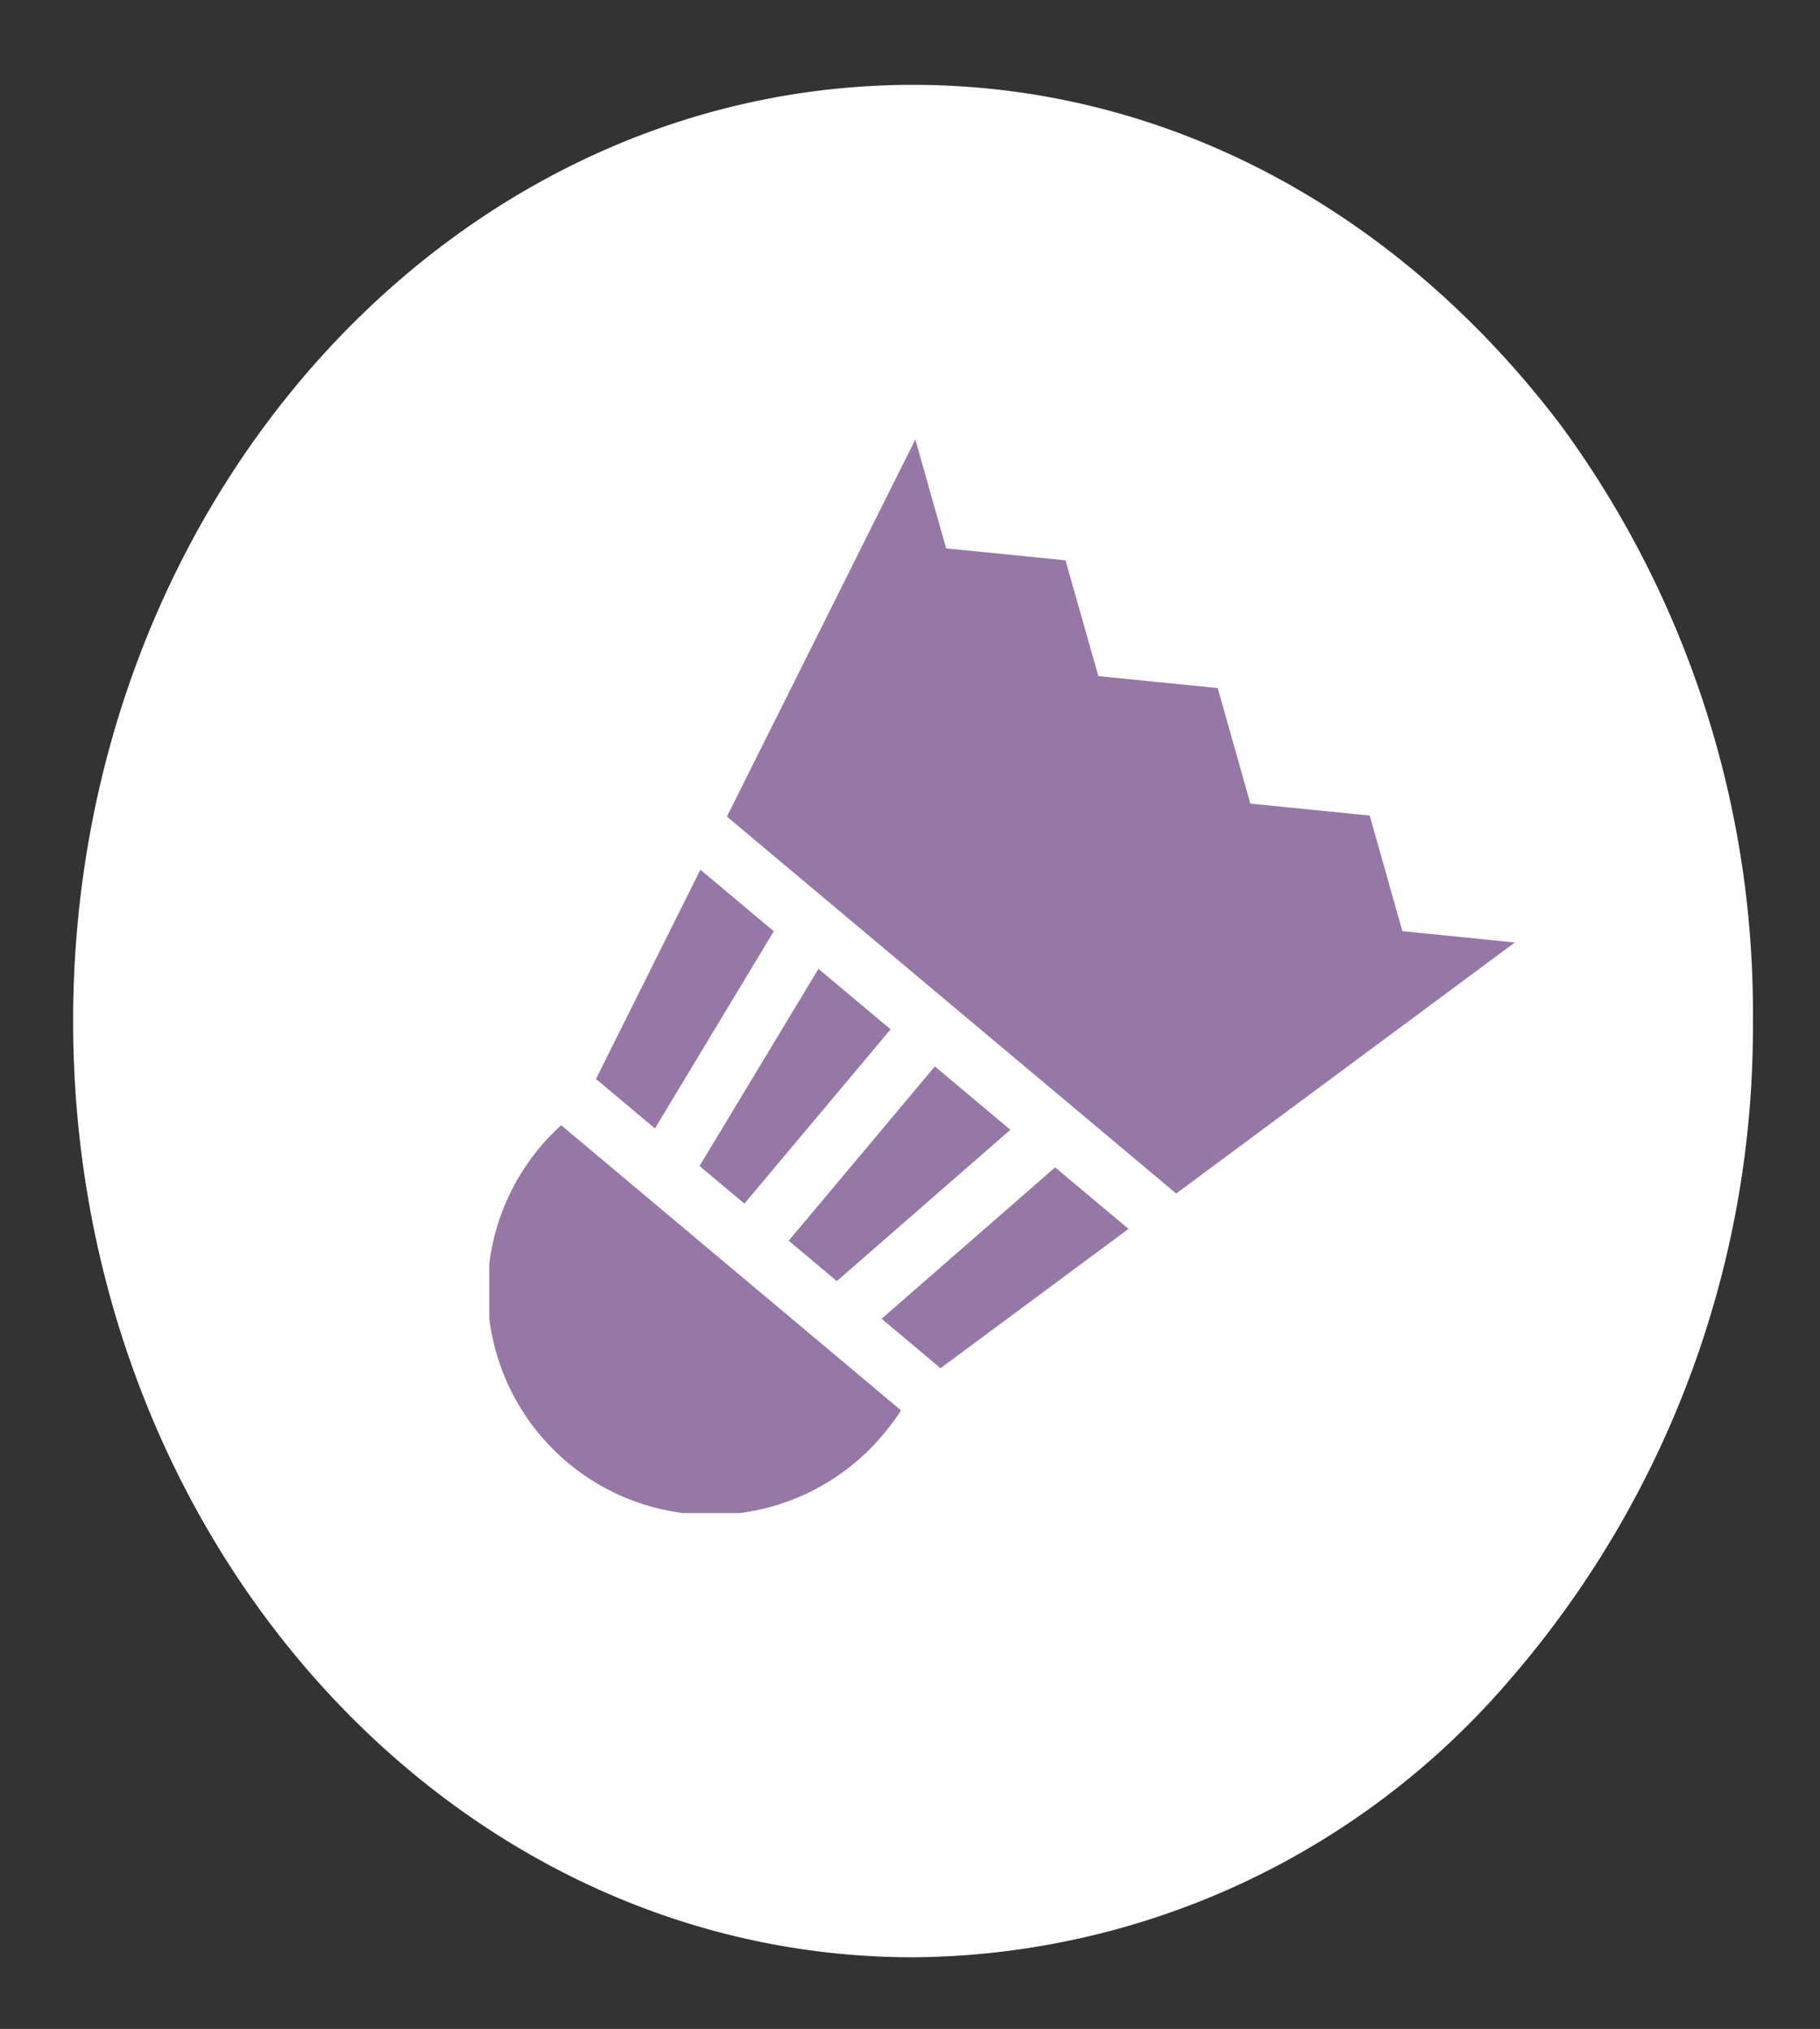 <svg xmlns="http://www.w3.org/2000/svg" xmlns:xlink="http://www.w3.org/1999/xlink" width="61" height="68" viewBox="0 0 61 68"><rect x="0" y="0" width="61" height="68" fill="#333333" stroke="none"/><defs><clipPath id="a"><rect width="61" height="68" transform="translate(0 0)" fill="#fff"/></clipPath><clipPath id="b"><rect width="34.372" height="35.982" fill="#9678a7"/></clipPath></defs><g transform="translate(0)"><g transform="translate(0 0)" clip-path="url(#a)"><path d="M56.3,31.378a33.385,33.385,0,0,1-8.241,22.183,26.547,26.547,0,0,1-19.907,9.194C12.6,62.755,0,48.708,0,31.378S12.6,0,28.149,0c8.658,0,16.4,4.358,21.758,11.469A33.265,33.265,0,0,1,56.3,31.378" transform="translate(2.451 2.844)" fill="#fff"/></g><g transform="translate(16.4 14.729)"><path d="M214.095,386.445l-5.816,5.073,1.976,1.658,6.3-4.669Z" transform="translate(-195.131 -362.049)" fill="#9678a7"/><path d="M160.548,340.066l5.817-5.072-2.53-2.123-4.9,5.841Z" transform="translate(-148.901 -311.858)" fill="#9678a7"/><path d="M132.485,0,126.17,12.639l15.057,12.634,11.351-8.414-3.77-.381-1.094-3.873-4-.4-1.094-3.873-4-.4L137.518,4.05l-4-.4Z" transform="translate(-118.206 0)" fill="#9678a7"/><g transform="translate(0 0)"><g clip-path="url(#b)"><path d="M2.409,364.068A7.5,7.5,0,1,0,13.237,374.39a7.573,7.573,0,0,0,.563-.764Z" transform="translate(0 -341.085)" fill="#9678a7"/><path d="M113.158,288.9l4.9-5.841-2.418-2.028-3.986,6.609Z" transform="translate(-104.608 -263.289)" fill="#9678a7"/><path d="M62.539,230.469l-2.459-2.063-3.5,7.014,1.976,1.659Z" transform="translate(-53.005 -213.987)" fill="#9678a7"/></g></g></g></g></svg>